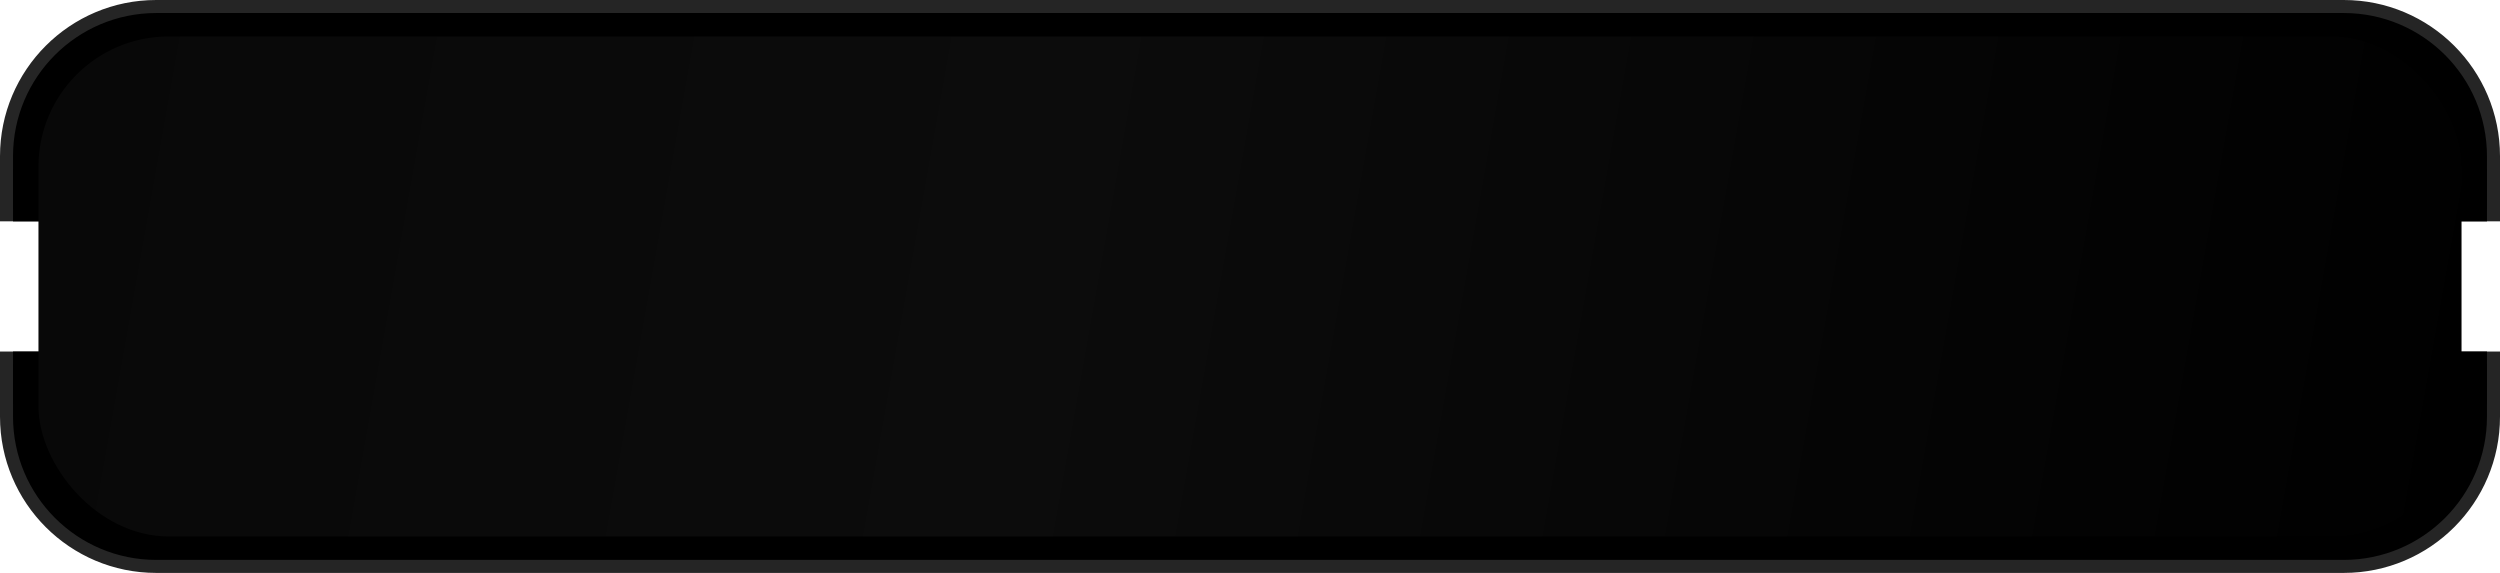 <?xml version="1.0" encoding="UTF-8"?> <svg xmlns="http://www.w3.org/2000/svg" width="192" height="44" viewBox="0 0 192 44" fill="none"><path d="M12 0.5H180C186.351 0.5 191.5 5.649 191.5 12V16.5H0.5V12C0.5 5.649 5.649 0.5 12 0.5Z" fill="black" stroke="#252525"></path><rect x="1" y="13" width="2" height="4" fill="black"></rect><rect x="189" y="13" width="2" height="4" fill="black"></rect><path d="M180 43.5L12 43.5C5.649 43.5 0.5 38.351 0.5 32L0.5 27.5L191.5 27.5L191.5 32C191.5 38.351 186.351 43.5 180 43.5Z" fill="black" stroke="#252525"></path><rect x="191" y="31" width="2" height="4" transform="rotate(-180 191 31)" fill="black"></rect><rect x="3" y="31" width="2" height="4" transform="rotate(-180 3 31)" fill="black"></rect><rect x="2.954" y="2.8" width="186.092" height="38.4" rx="10" fill="url(#paint0_linear_353_6259)"></rect><defs><linearGradient id="paint0_linear_353_6259" x1="3" y1="8" x2="189" y2="41" gradientUnits="userSpaceOnUse"><stop stop-color="#080808"></stop><stop offset="0.412" stop-color="#0C0C0C"></stop><stop offset="1"></stop></linearGradient></defs></svg> 